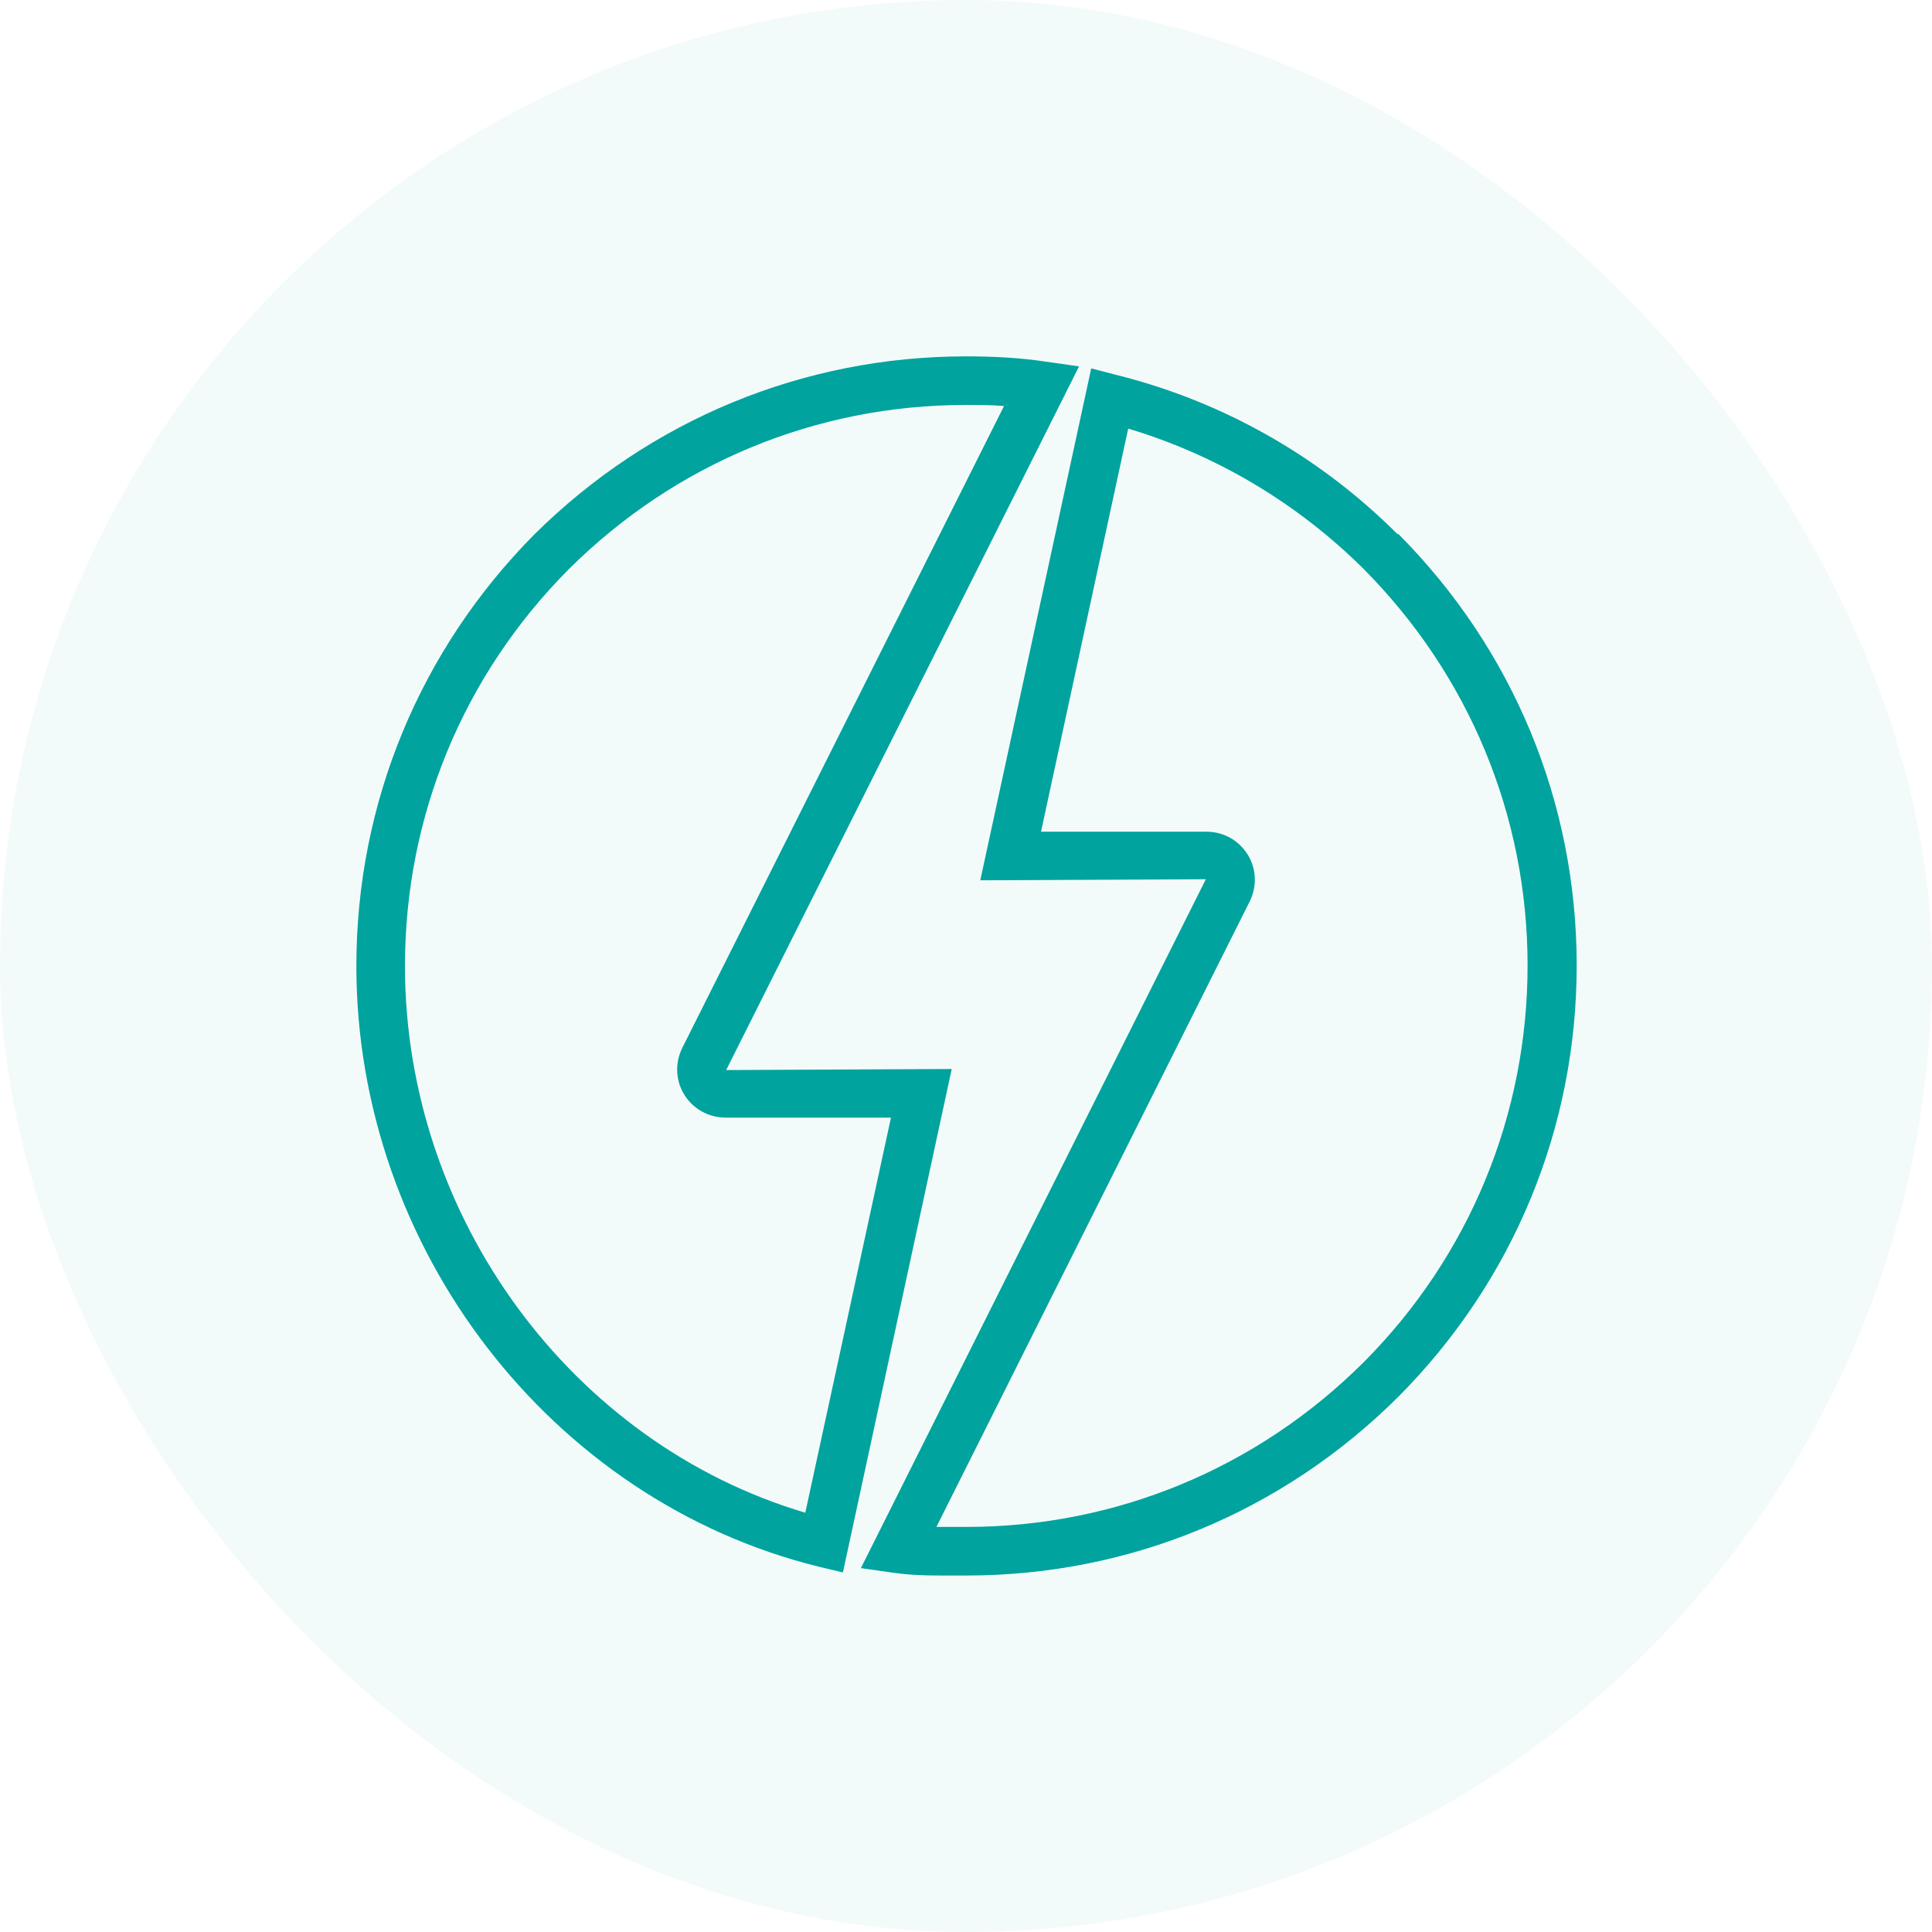 <svg xmlns="http://www.w3.org/2000/svg" width="64" height="64" viewBox="0 0 64 64" fill="none"><rect width="64" height="64" rx="32" fill="#00A39E" fill-opacity="0.05"></rect><g clip-path="url(#clip0_9059_47332)"><path d="M46.298 17.698C43.708 15.108 40.488 13.288 36.953 12.413L36.148 12.203L32.473 29.161L39.945 29.126L28.518 51.946L29.62 52.103C30.128 52.173 30.618 52.191 31.125 52.191C31.283 52.191 31.423 52.191 31.58 52.191H32.018C37.408 52.191 42.483 50.091 46.315 46.276C50.13 42.443 52.23 37.368 52.23 31.978C52.23 26.588 50.13 21.513 46.315 17.681L46.298 17.698ZM45.16 45.138C41.643 48.638 36.97 50.581 32.018 50.581H31.58C31.388 50.581 31.213 50.581 31.02 50.581L41.398 29.861C41.643 29.371 41.625 28.776 41.328 28.303C41.03 27.831 40.523 27.551 39.963 27.551H34.485L37.373 14.198C40.295 15.073 42.973 16.666 45.16 18.836C48.66 22.353 50.603 27.026 50.603 31.978C50.603 36.931 48.678 41.603 45.178 45.121L45.16 45.138Z" fill="#00A39E"></path><path d="M24.055 35.447L35.745 12.137L34.642 11.98C33.837 11.857 32.962 11.805 32 11.805C26.61 11.805 21.535 13.905 17.702 17.702C13.905 21.535 11.805 26.61 11.805 32C11.805 41.345 18.245 49.71 27.117 51.897L27.922 52.09L31.527 35.412L24.055 35.447ZM26.68 50.112C18.945 47.82 13.415 40.33 13.415 32C13.415 27.047 15.34 22.375 18.84 18.857C22.357 15.357 27.03 13.415 31.982 13.415C32.437 13.415 32.857 13.415 33.26 13.45L22.602 34.712C22.357 35.202 22.375 35.797 22.672 36.27C22.97 36.742 23.477 37.022 24.037 37.022H29.515L26.68 50.095V50.112Z" fill="#00A39E"></path></g><defs><clipPath id="clip0_9059_47332"><rect width="42" height="42" fill="white" transform="translate(11 11)"></rect></clipPath></defs></svg>